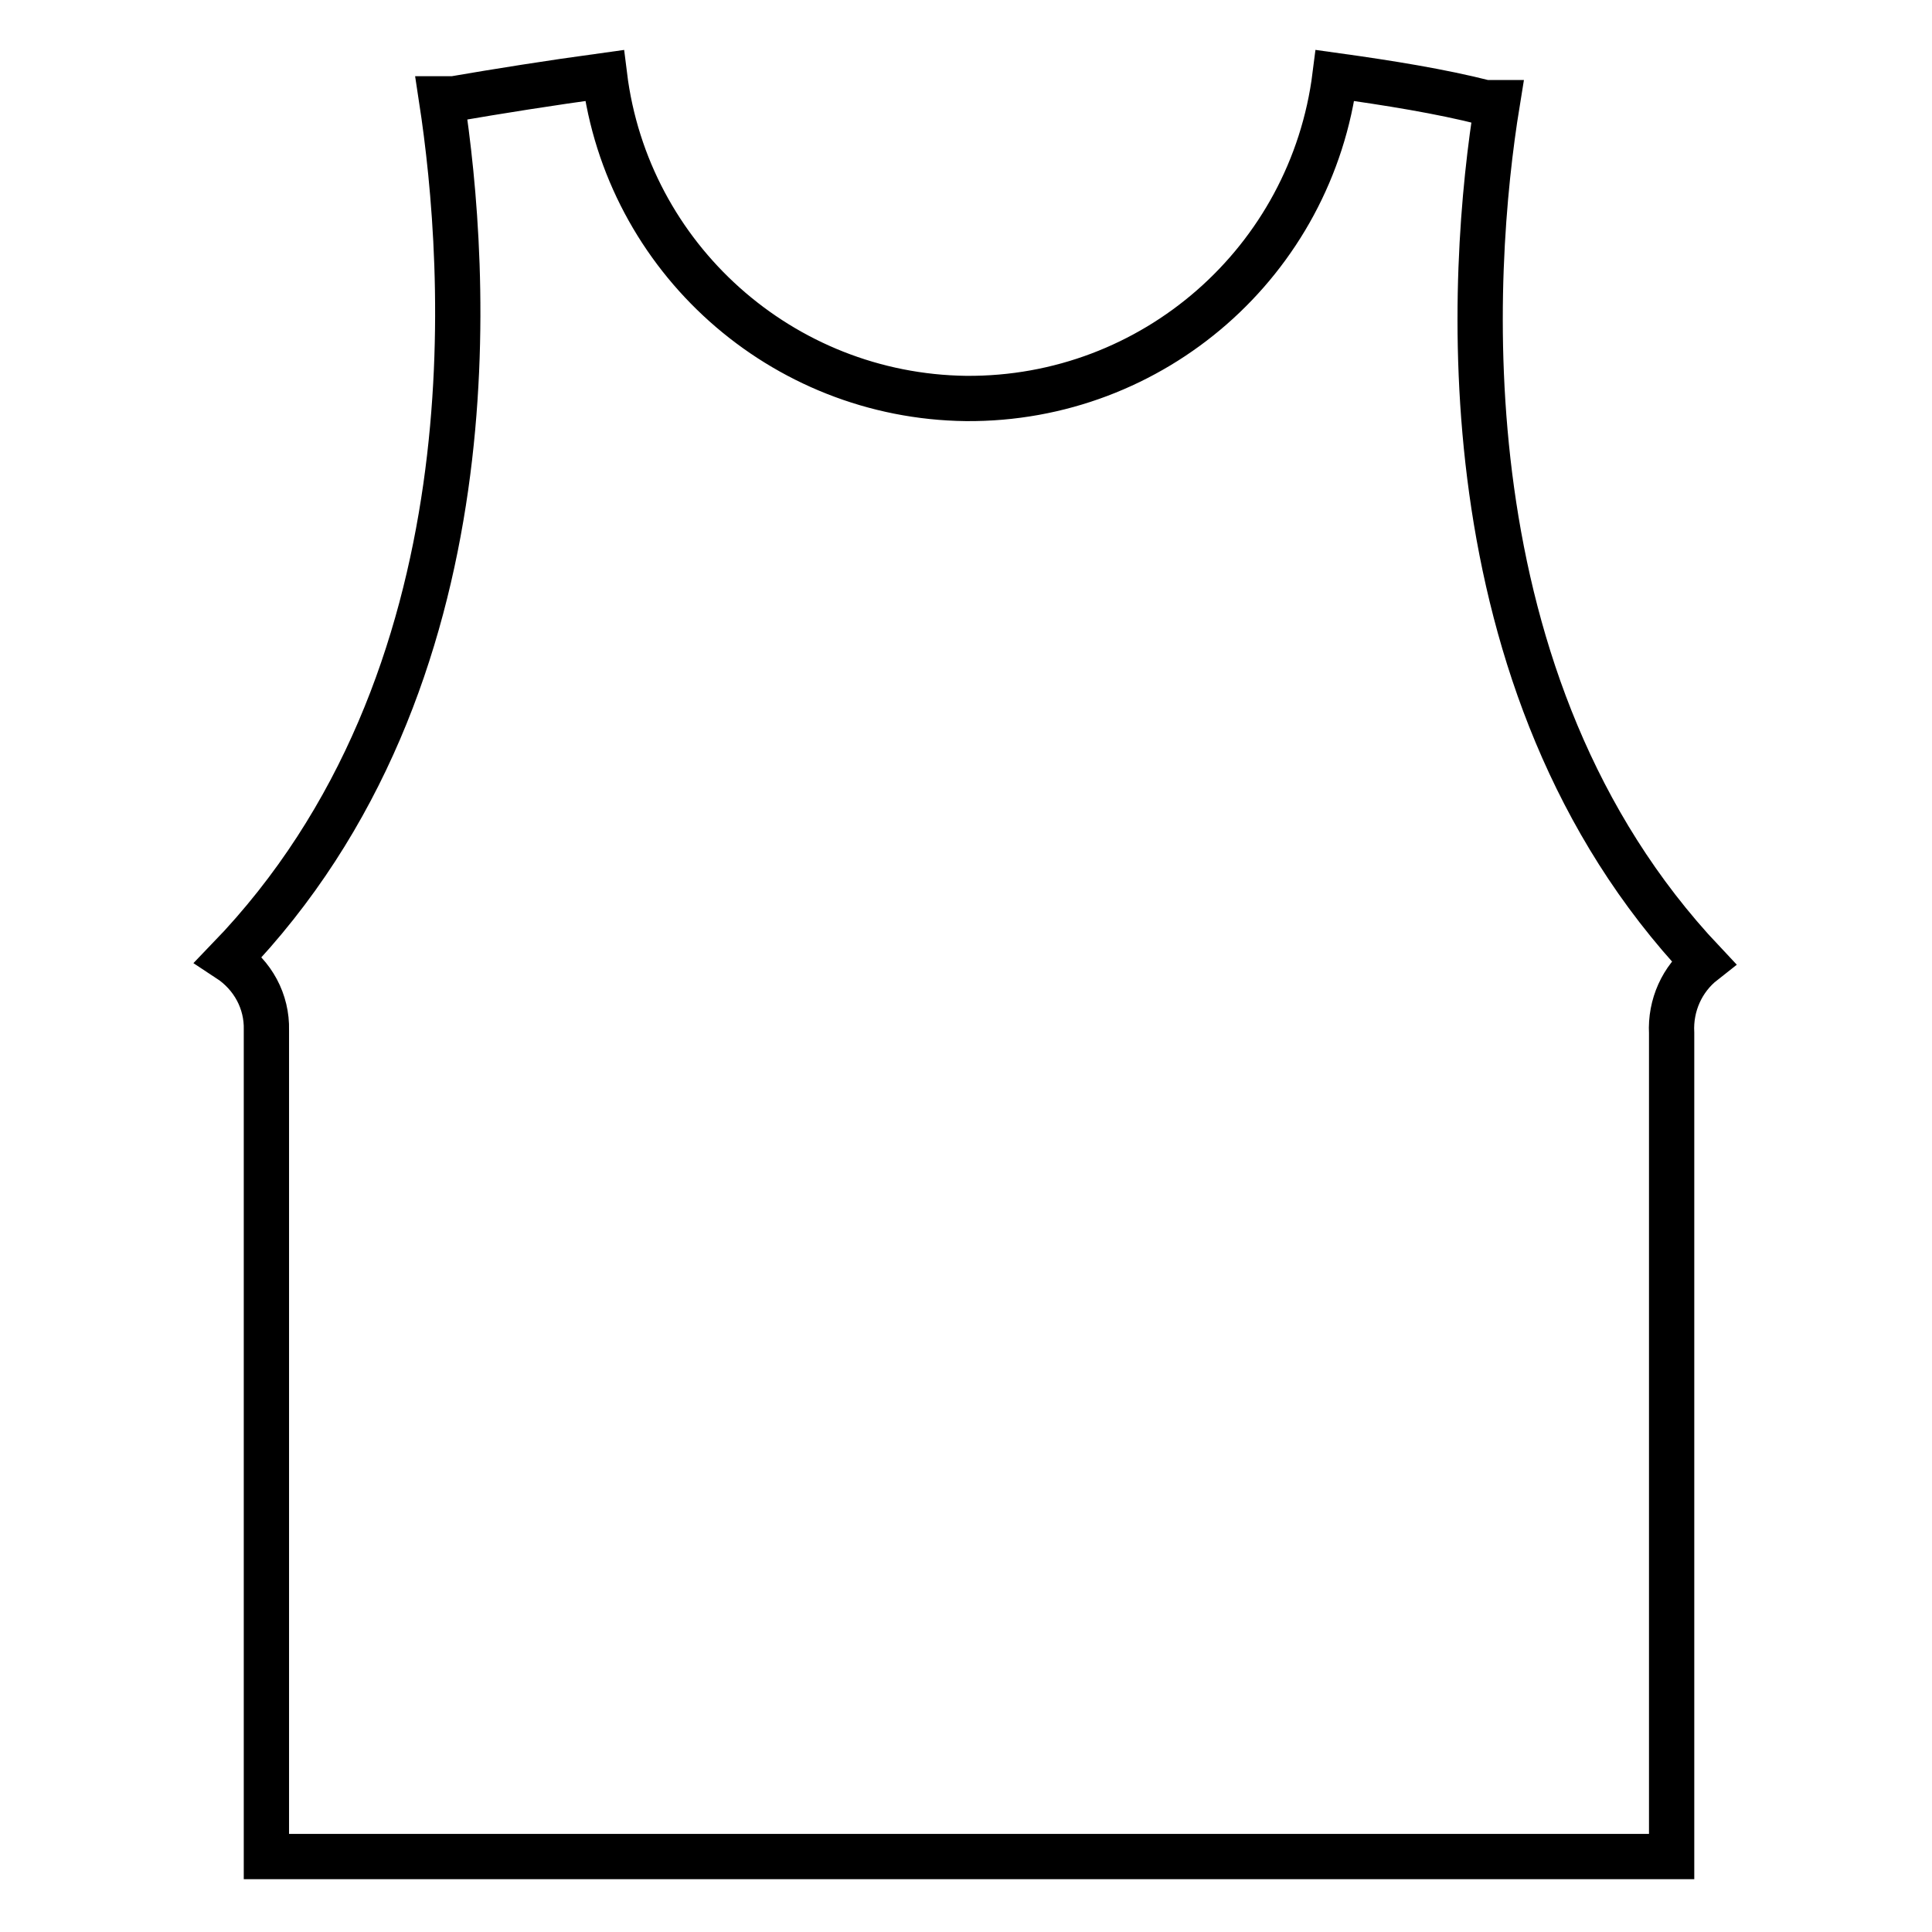 <?xml version="1.0" encoding="utf-8"?>
<!-- Svg Vector Icons : http://www.onlinewebfonts.com/icon -->
<!DOCTYPE svg PUBLIC "-//W3C//DTD SVG 1.1//EN" "http://www.w3.org/Graphics/SVG/1.1/DTD/svg11.dtd">
<svg version="1.1" xmlns="http://www.w3.org/2000/svg" xmlns:xlink="http://www.w3.org/1999/xlink" x="0px" y="0px" viewBox="0 0 256 256" enable-background="new 0 0 256 256" xml:space="preserve">
<g> <path stroke-width="6" fill-opacity="0" stroke="#000000"  d="M198.4,13.6h-1.6c-5.9-1.5-12.7-2.6-19.9-3.6c-3.1,24.6-24.1,43-48.9,42.8C103.6,52.5,83.1,34.2,80.1,10 c-7.3,1-14.2,2.1-20,3.1h-1.6c3.4,22.2,7.5,77-28.2,114c3.2,2.1,5.1,5.6,5,9.4V246h186.2V136.9c-0.2-3.7,1.4-7.2,4.2-9.4 C190.9,90.6,194.8,35.7,198.4,13.6z"/></g>
</svg>